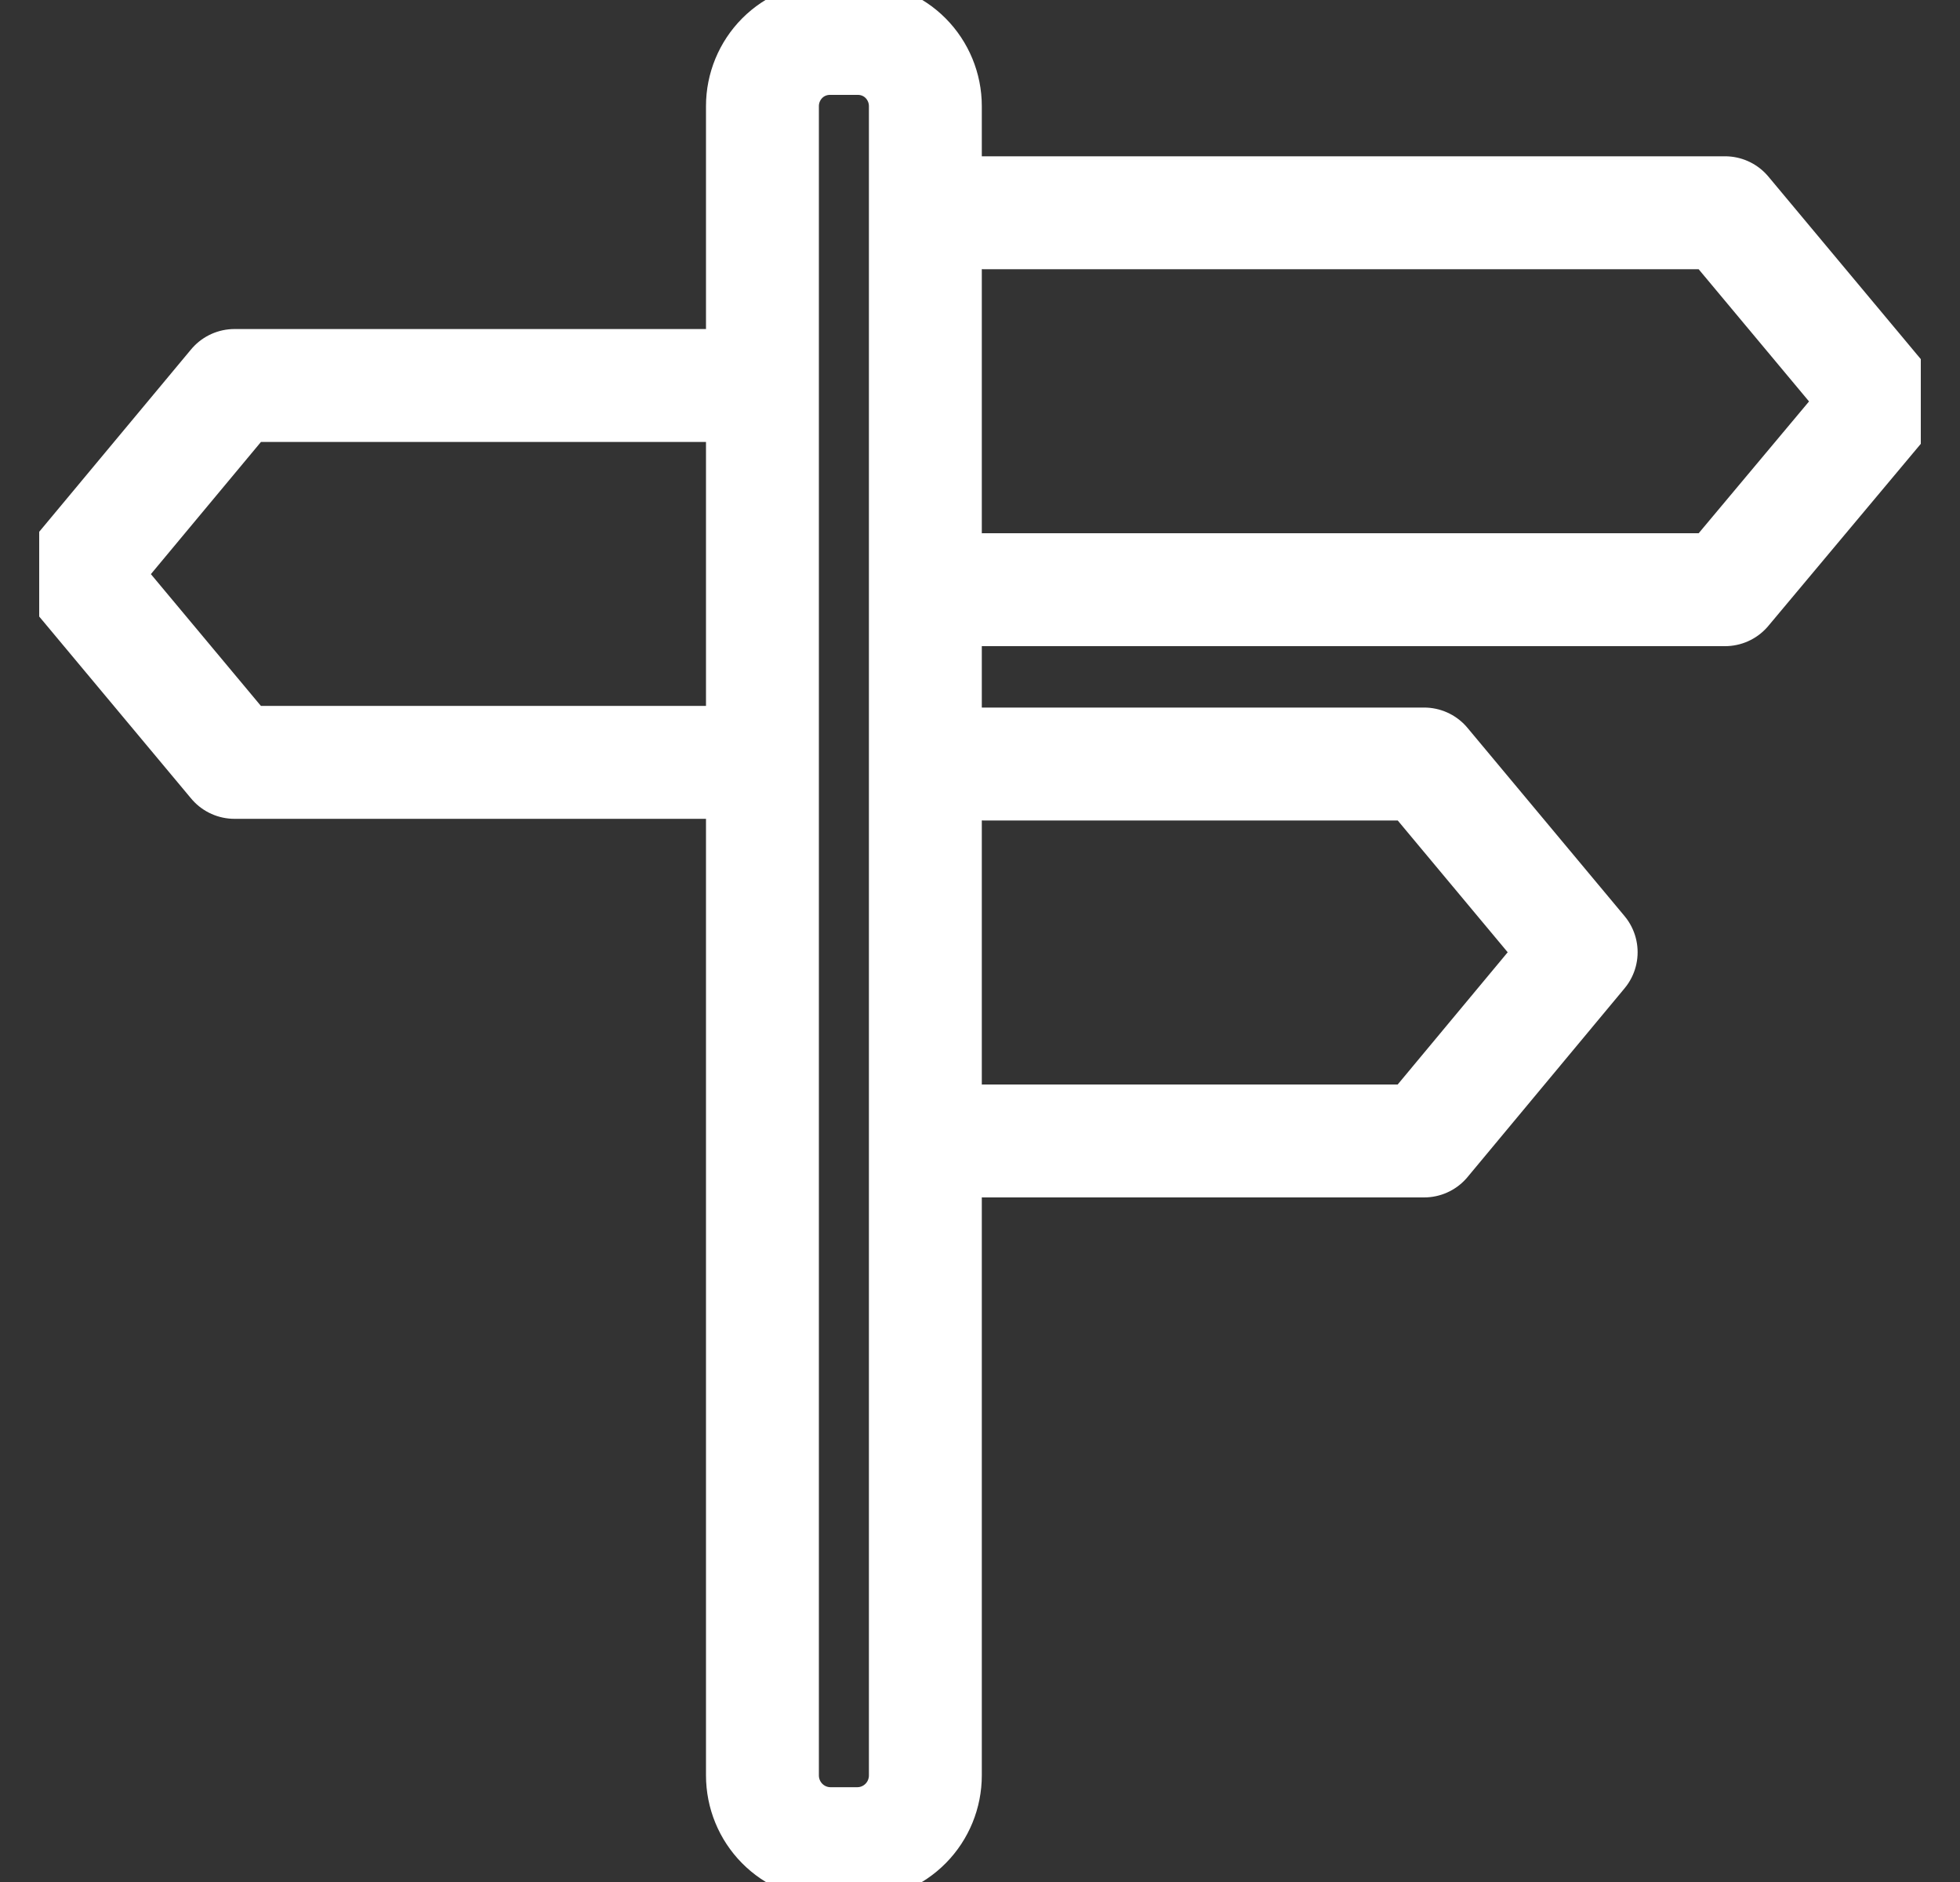 <svg width="25" height="24" viewBox="0 0 25 24" fill="none" xmlns="http://www.w3.org/2000/svg">
<rect x="0" y="0" width="25" height="24" fill="#333333" stroke="none"/>
<g clip-path="url(#clip0_288_29568)">
<path d="M10.585 0.49H10.943C11.171 0.49 11.39 0.58 11.551 0.742C11.712 0.904 11.803 1.124 11.803 1.353V22.64C11.803 22.87 11.713 23.09 11.552 23.253C11.391 23.416 11.172 23.509 10.943 23.511H10.585C10.356 23.509 10.137 23.416 9.976 23.253C9.815 23.09 9.725 22.87 9.725 22.64V1.353C9.725 1.124 9.816 0.904 9.977 0.742C10.138 0.58 10.357 0.49 10.585 0.49V0.49Z" stroke="white" stroke-width="1.44" stroke-linecap="round" stroke-linejoin="round"/>
<path d="M12.541 2.713H22.003L24.013 5.12L22.003 7.52H12.541" stroke="white" stroke-width="1.44" stroke-linecap="round" stroke-linejoin="round"/>
<path d="M12.541 9.743H18.165L20.168 12.143L18.165 14.55H12.541" stroke="white" stroke-width="1.44" stroke-linecap="round" stroke-linejoin="round"/>
<path d="M9.035 4.916H2.991L0.987 7.322L2.991 9.722H9.035" stroke="white" stroke-width="1.44" stroke-linecap="round" stroke-linejoin="round"/>
</g>
<defs>
<clipPath id="clip0_288_29568">
<rect width="24" height="24" fill="white" transform="translate(0.5)"/>
</clipPath>
</defs>
</svg>

